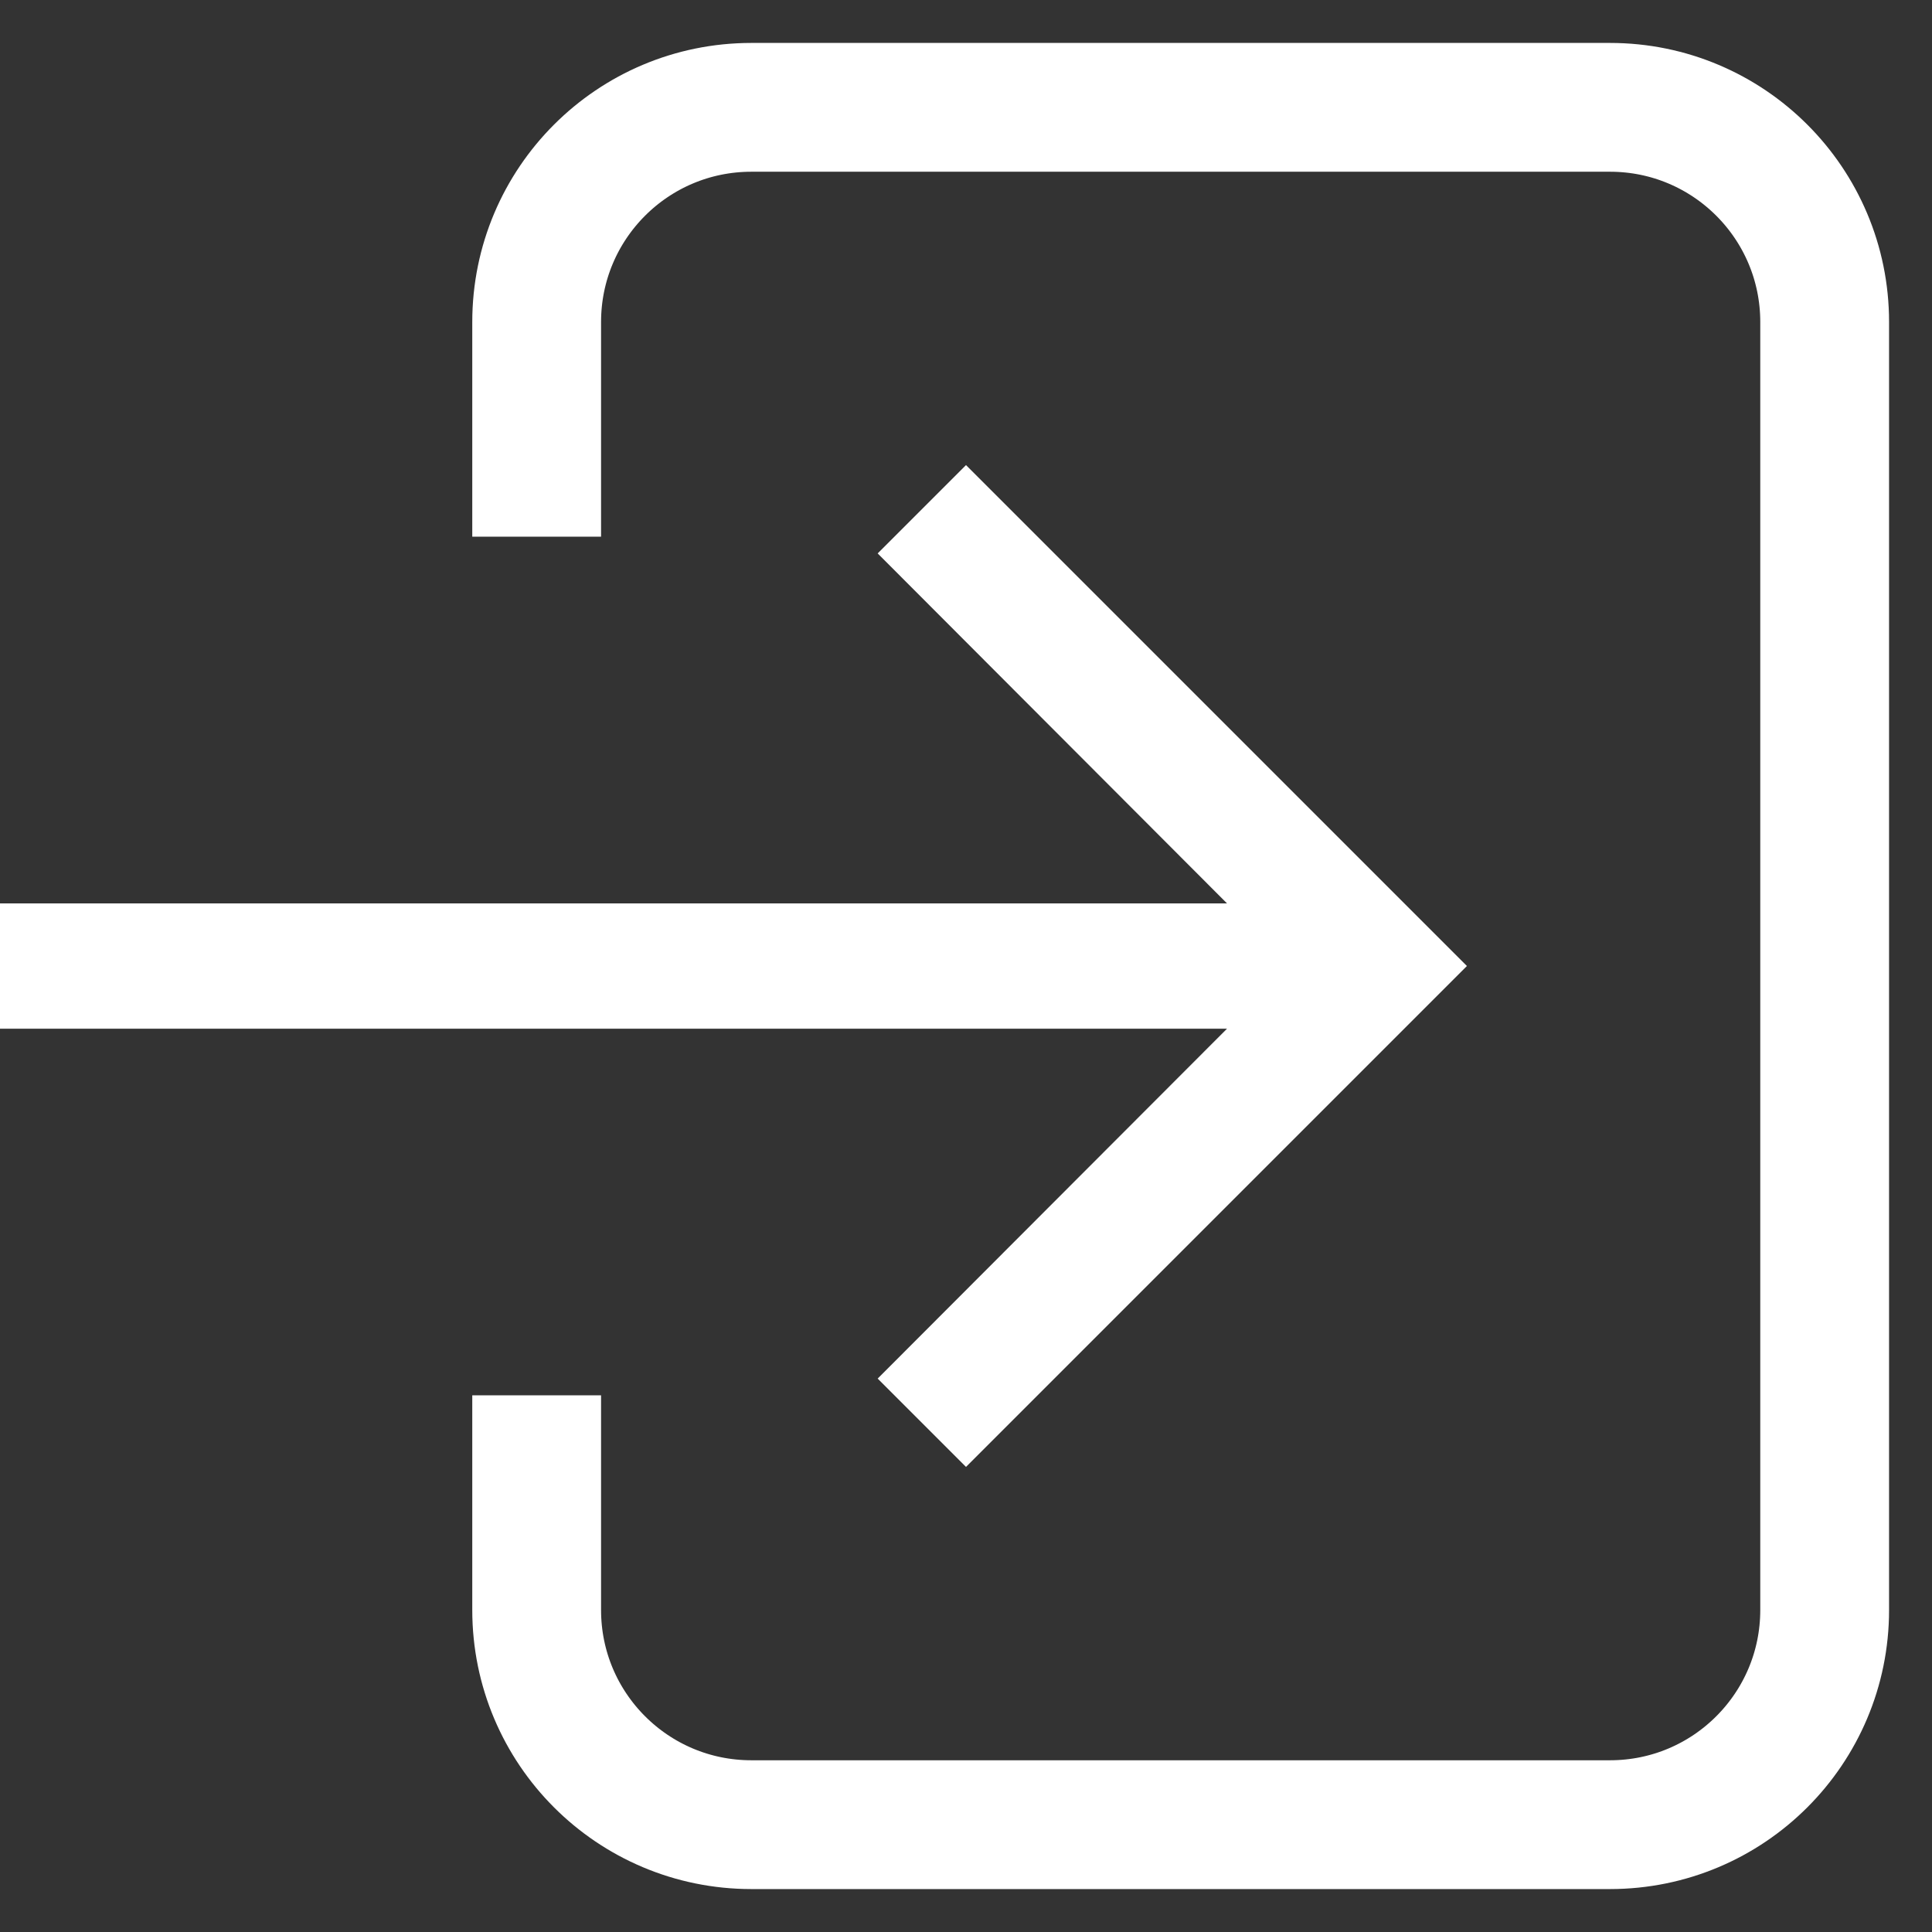 <svg width="18" height="18" viewBox="0 0 18 18" fill="none" xmlns="http://www.w3.org/2000/svg">
<rect x="0" y="0" width="18" height="18" fill="#333333" stroke="none"/>
<path d="M9 4.333L8.177 5.156L11.432 8.417H0V9.584H11.432L8.177 12.844L9 13.667L13.667 9L9 4.333Z" fill="white"/>
<path d="M5 5V3C5 1.895 5.895 1 7 1H15C16.105 1 17 1.895 17 3V15C17 16.105 16.105 17 15 17H7C5.895 17 5 16.105 5 15V13" stroke="white" stroke-width="1.2"/>
</svg>
